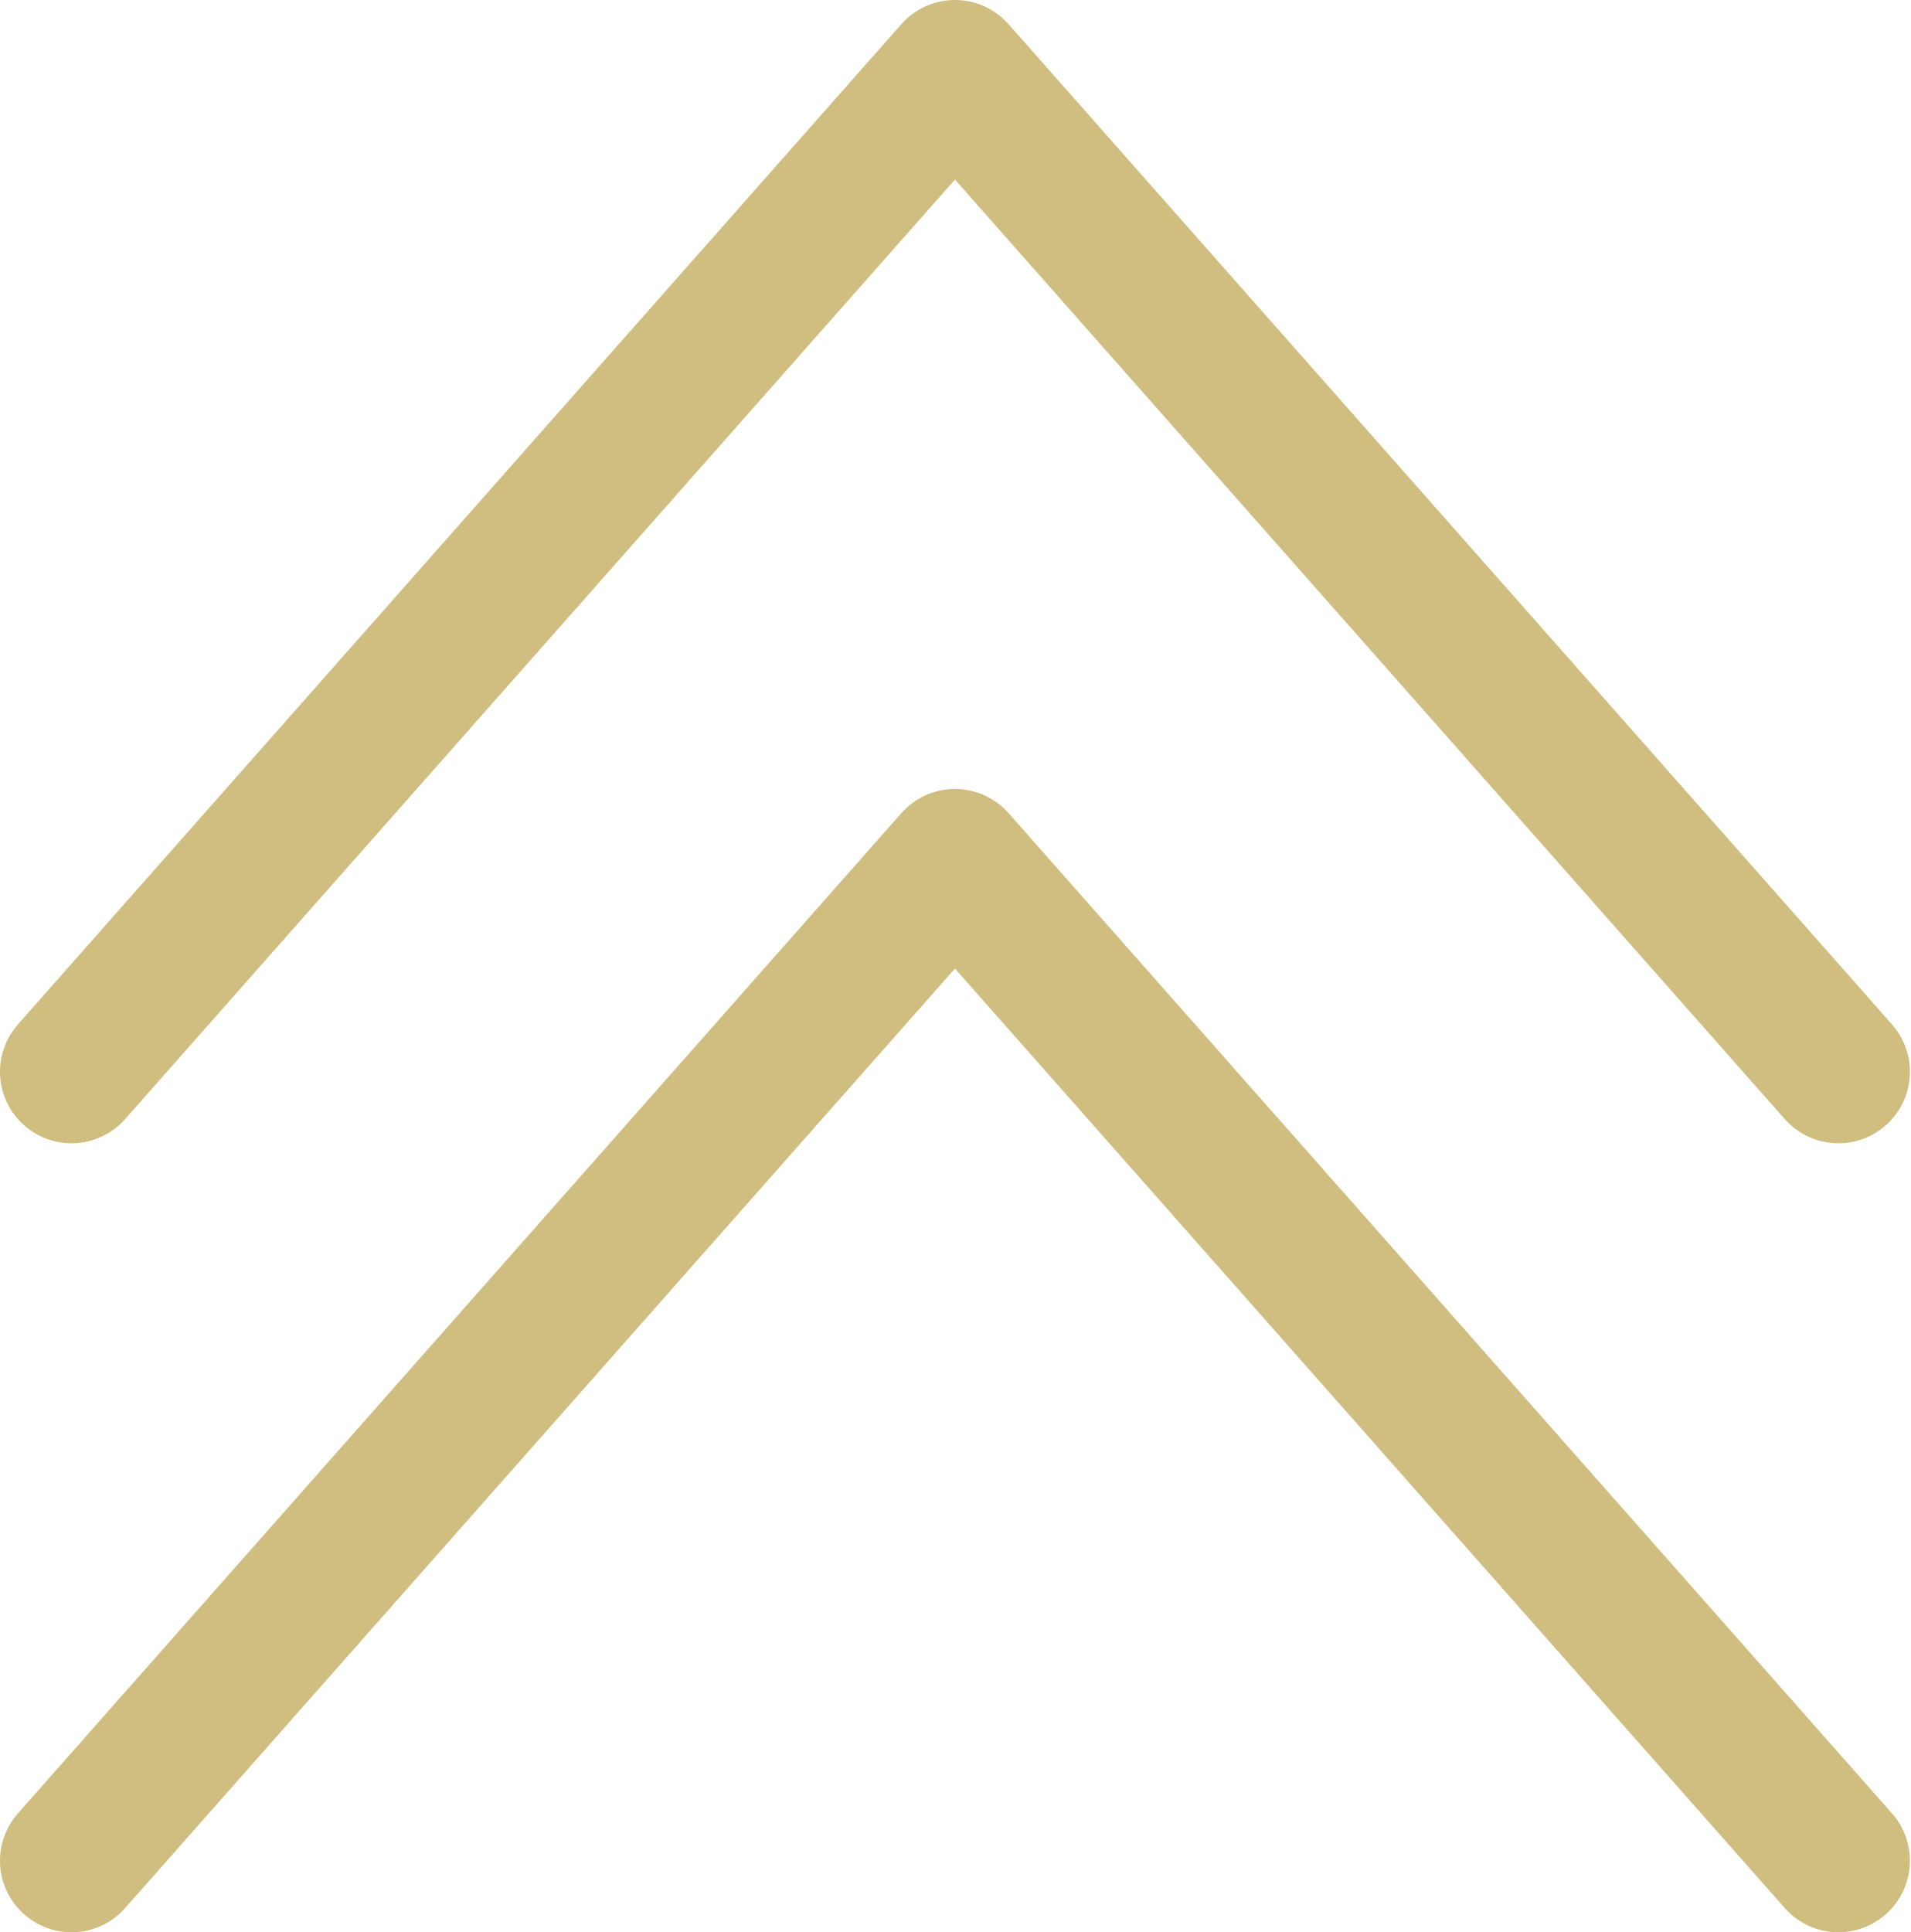 <?xml version="1.0" encoding="UTF-8"?><svg id="_レイヤー_2" xmlns="http://www.w3.org/2000/svg" viewBox="0 0 17.37 17.56"><defs><style>.cls-1{fill:none;stroke:#cfbe7f;stroke-linecap:round;stroke-linejoin:round;stroke-width:1.3px;}</style></defs><g id="about_NIJI"><polyline class="cls-1" points=".65 16.91 8.68 7.82 16.71 16.91"/><polyline class="cls-1" points=".65 9.74 8.68 .65 16.71 9.74"/></g></svg>